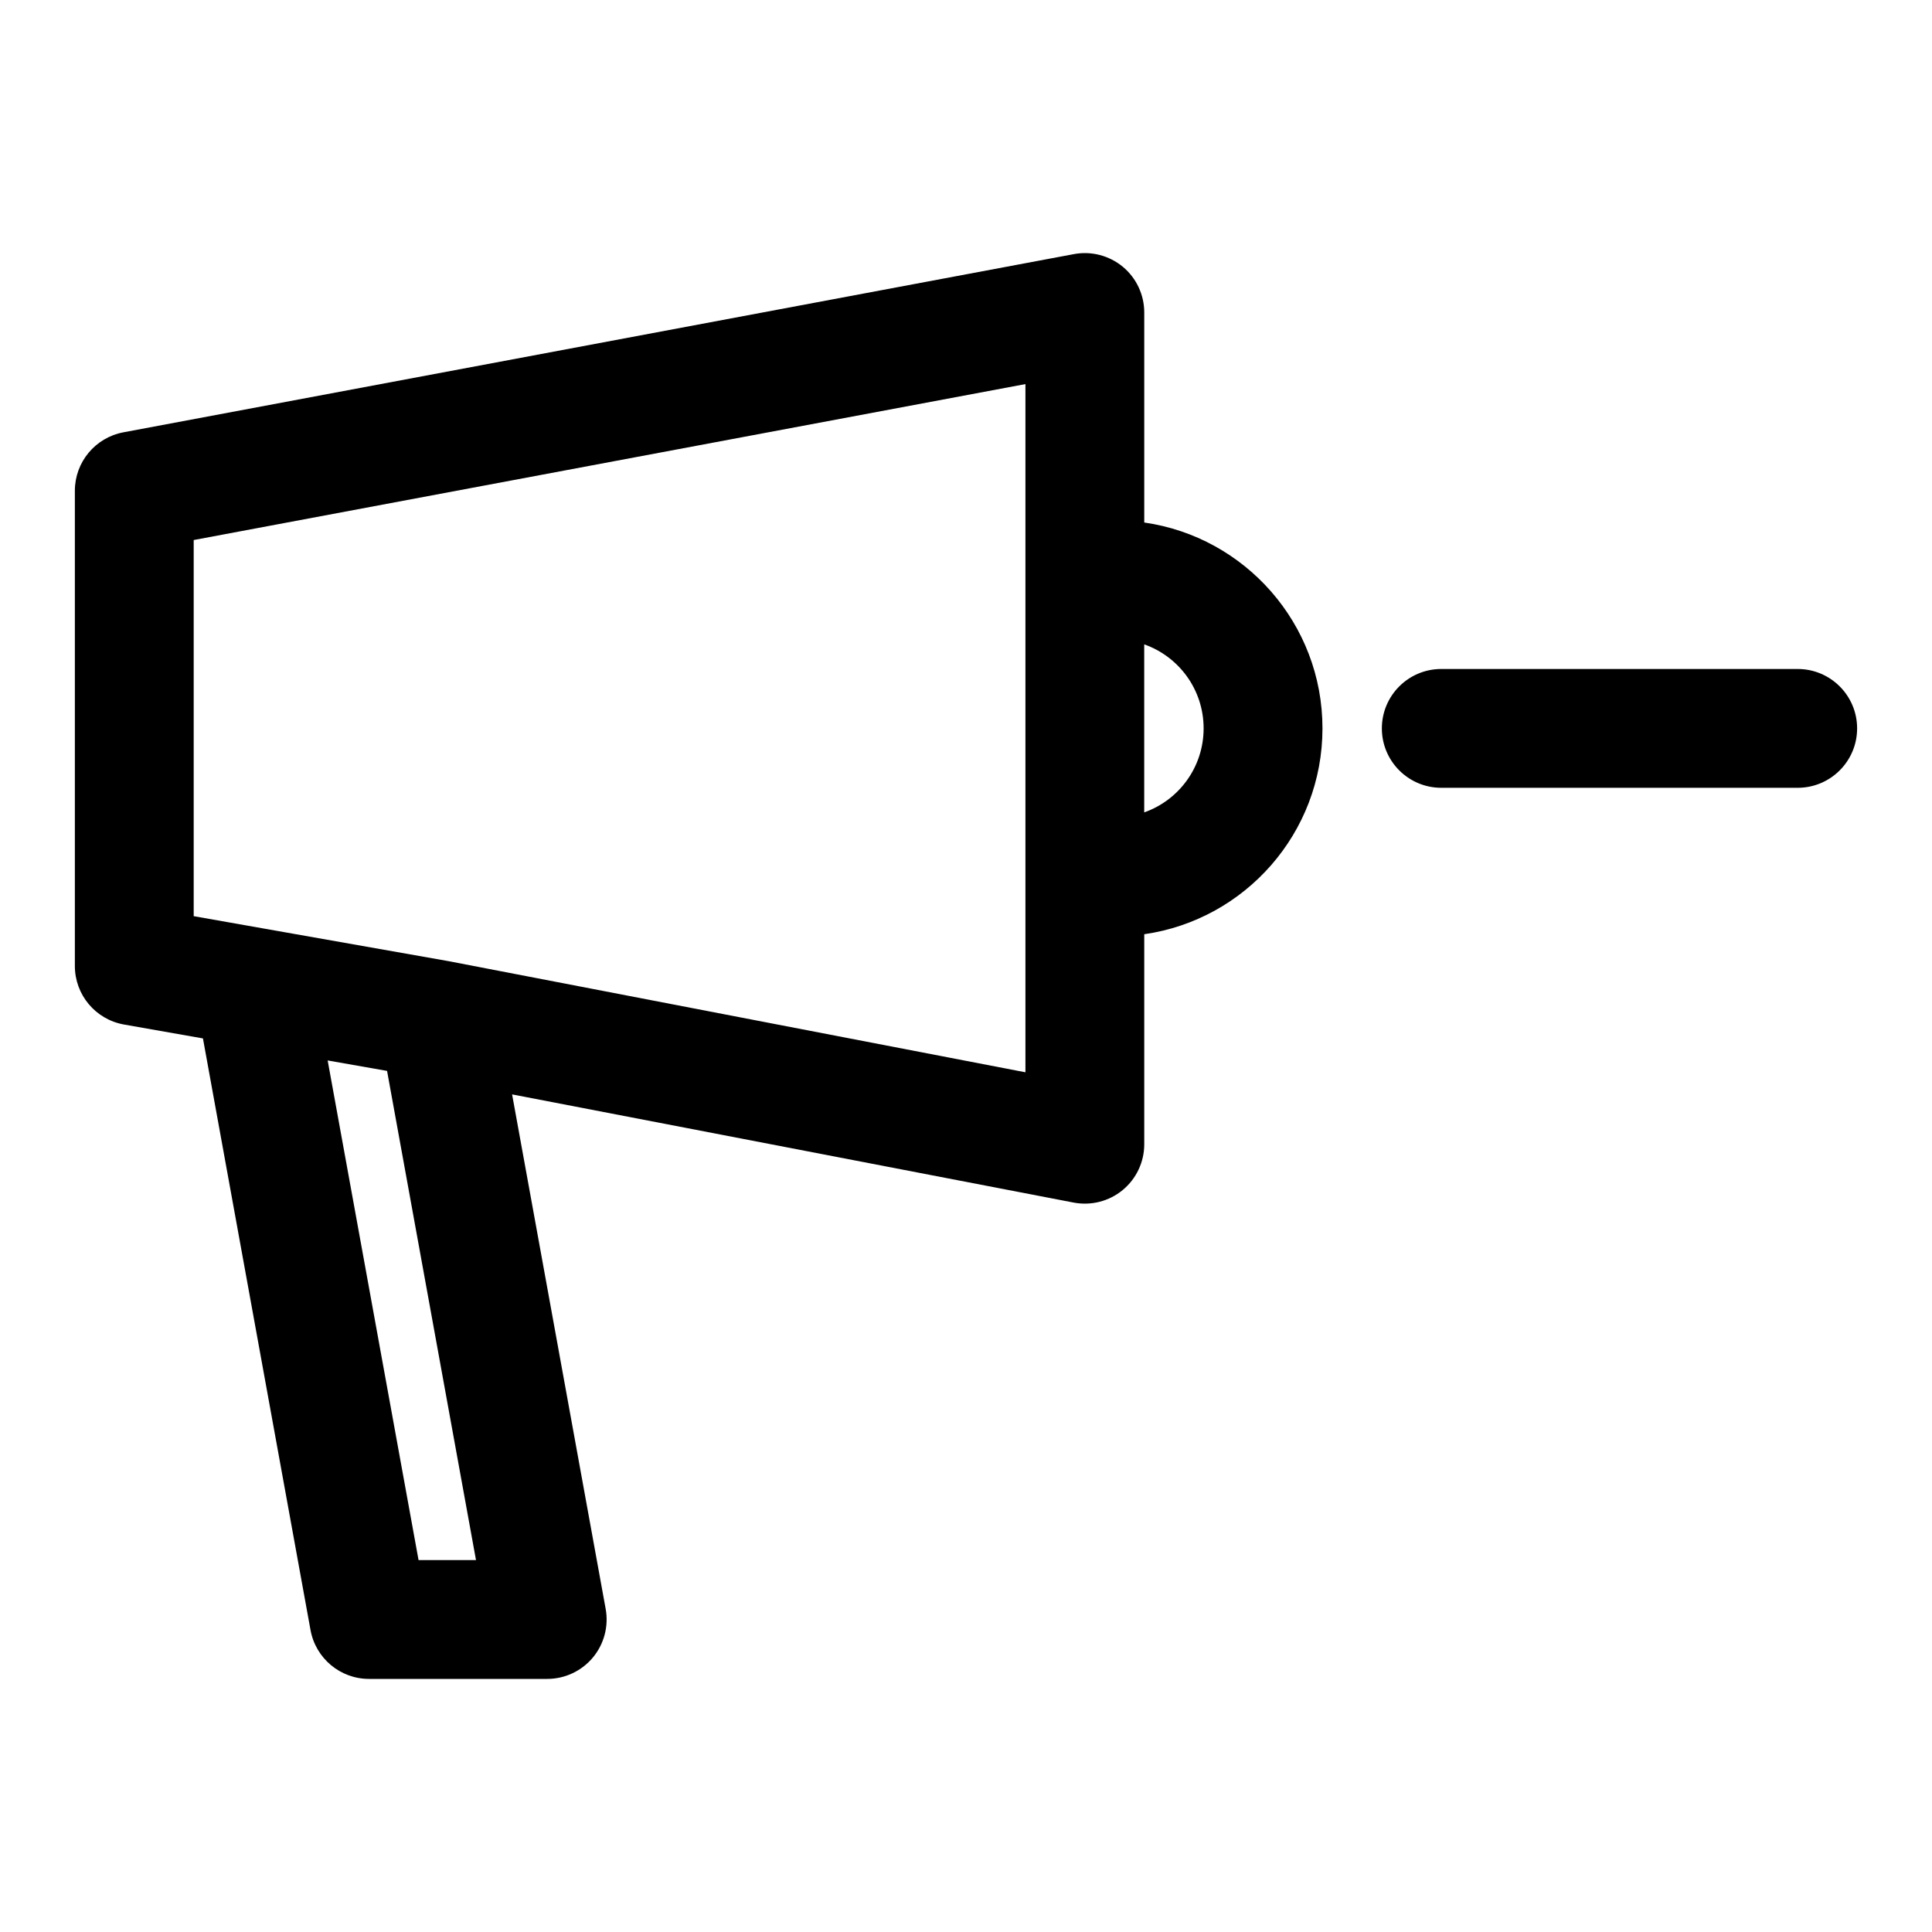 <?xml version="1.0" encoding="UTF-8"?>
<!-- Uploaded to: SVG Repo, www.svgrepo.com, Generator: SVG Repo Mixer Tools -->
<svg fill="#000000" width="800px" height="800px" version="1.1" viewBox="144 144 512 512" xmlns="http://www.w3.org/2000/svg">
 <path d="m197.77 419.19-20.926-3.684c-7.527-1.34-13.004-7.871-13.004-15.508v-125.95c0-7.574 5.398-14.074 12.848-15.477l251.91-47.23c4.598-0.867 9.352 0.379 12.957 3.352 3.606 2.992 5.684 7.445 5.684 12.121v55.656c26.703 3.824 47.23 26.797 47.23 54.555 0 27.758-20.531 50.727-47.23 54.555v55.656c0 4.691-2.094 9.148-5.715 12.137-3.621 2.992-8.391 4.203-13.004 3.32 0 0-102.45-19.742-148.81-28.668l24.797 136.34c0.836 4.598-0.41 9.32-3.402 12.91-2.992 3.574-7.414 5.652-12.09 5.652h-47.23c-7.606 0-14.121-5.449-15.492-12.926l-28.512-156.81zm57.152 138.25h15.223l-23.57-129.64-15.742-2.769zm7.918-158.73 152.91 29.457v-182.38l-220.42 41.328v99.676zm184.39-83.945v44.523c9.18-3.227 15.742-11.98 15.742-22.262s-6.566-19.035-15.742-22.262zm78.719 38.008h94.465c8.691 0 15.742-7.055 15.742-15.742 0-8.691-7.055-15.742-15.742-15.742h-94.465c-8.691 0-15.742 7.055-15.742 15.742 0 8.691 7.055 15.742 15.742 15.742z" fill-rule="evenodd"/>
</svg>